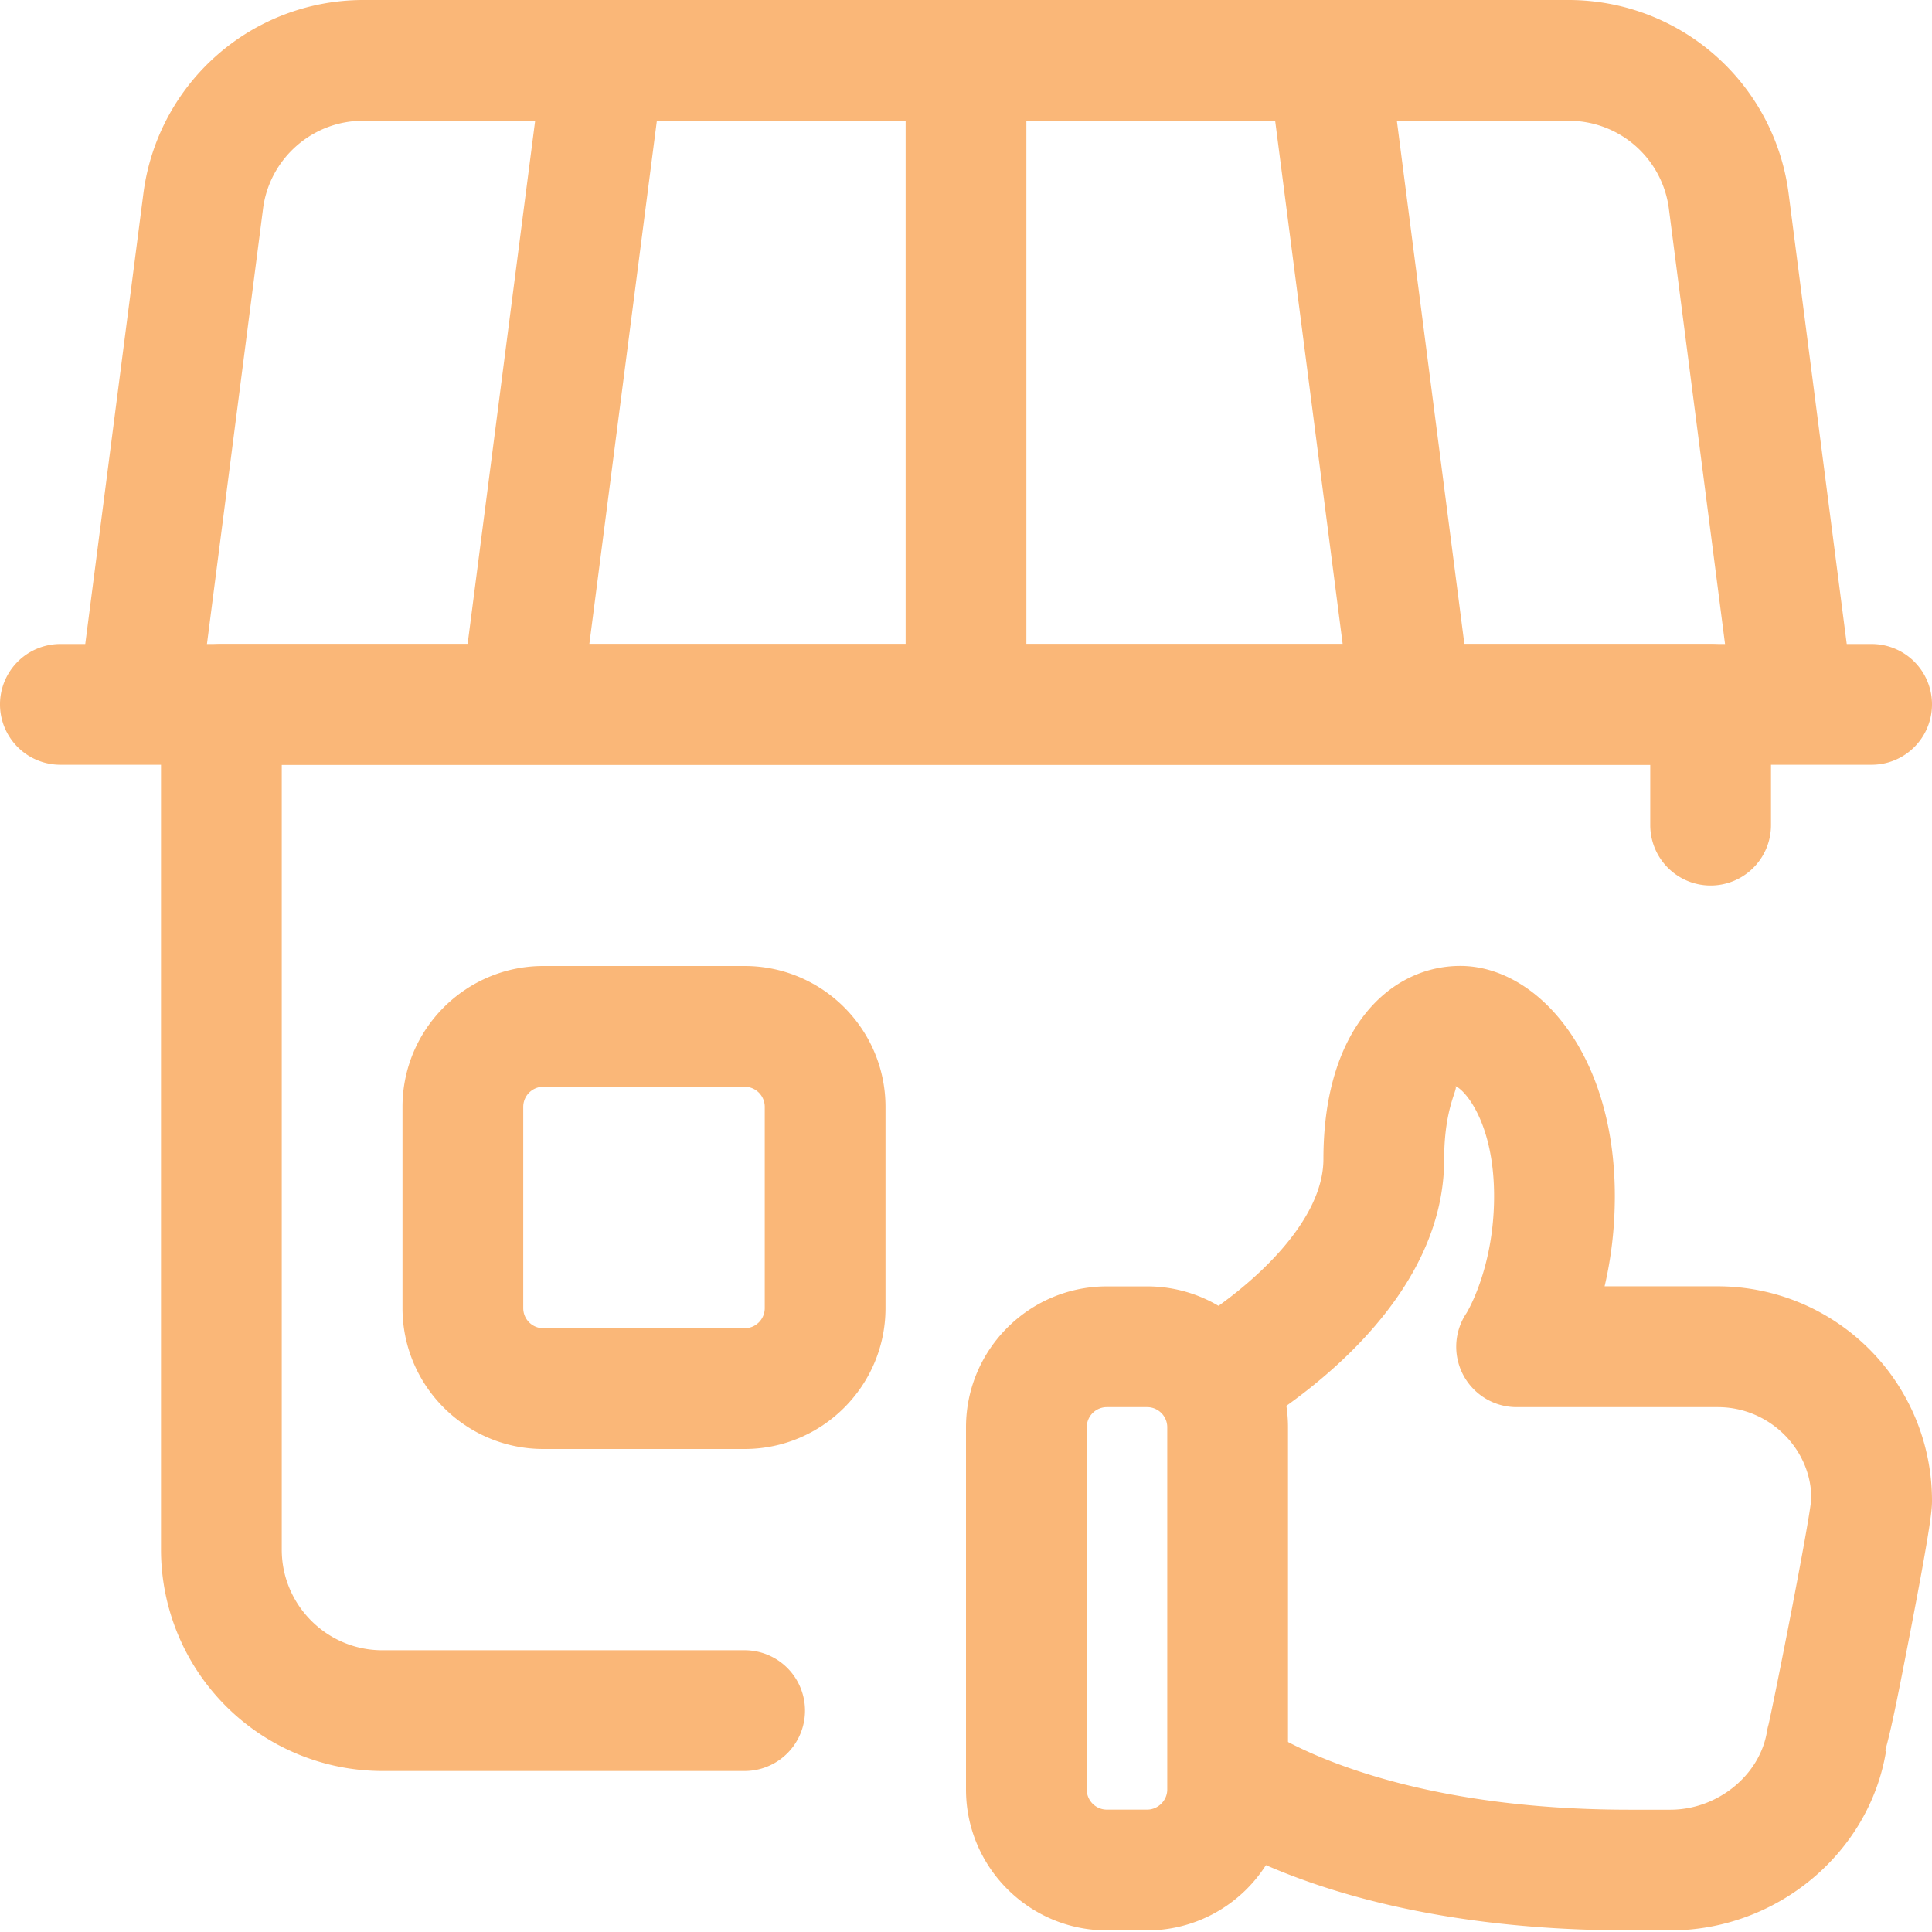 <svg xmlns="http://www.w3.org/2000/svg" xml:space="preserve" width="128" height="128" viewBox="0 0 24 24" fill="#fab778"><path d="M14.25 23.98h-.5c-.965 0-1.75-.785-1.75-1.75v-4.5c0-.965.785-1.75 1.75-1.75h.5c.965 0 1.75.785 1.75 1.75v4.5c0 .965-.785 1.75-1.75 1.75zm-.5-6.5a.25.25 0 0 0-.25.25v4.5c0 .138.112.25.25.25h.5c.136 0 .25-.114.25-.25v-4.5a.25.25 0 0 0-.25-.25h-.5z"/><path d="M20.75 23.98h-.51c-2.759 0-4.387-.694-5.112-1.108a.75.75 0 0 1 .744-1.302c.479.274 1.865.911 4.368.911h.51c.584 0 1.111-.426 1.2-.971a.752.752 0 0 1 .019-.085c.072-.31.509-2.512.532-2.811-.001-.614-.522-1.134-1.161-1.134h-2.5a.75.75 0 0 1-.623-1.168s.343-.551.343-1.452c0-.897-.353-1.317-.481-1.368.042.029-.139.259-.139.908 0 1.674-1.624 2.87-2.322 3.306a.75.75 0 0 1-.795-1.273c.782-.488 1.617-1.279 1.617-2.034 0-1.658.854-2.4 1.7-2.4.944 0 1.92 1.07 1.92 2.86 0 .427-.053.803-.127 1.12h1.407a2.663 2.663 0 0 1 2.66 2.66c0 .093 0 .248-.29 1.739-.124.638-.208 1.073-.291 1.369l.011.002c-.207 1.272-1.359 2.231-2.68 2.231zM23.25 9.5H.75a.75.75 0 0 1 0-1.5h22.5a.75.75 0 0 1 0 1.5z"/><path d="M22.249 9.25a.75.75 0 0 1-.743-.654l-.775-6.006a1.253 1.253 0 0 0-1.24-1.09H4.508c-.626 0-1.159.469-1.24 1.09l-.774 6.006a.749.749 0 1 1-1.487-.192l.775-6.006A2.755 2.755 0 0 1 4.508 0h14.983a2.756 2.756 0 0 1 2.727 2.398l.775 6.006a.75.75 0 0 1-.744.846z"/><path d="M6.501 9.25a.749.749 0 0 1-.744-.846l1-7.75a.749.749 0 1 1 1.487.193l-1 7.75a.75.75 0 0 1-.743.653zM12 9.25a.75.75 0 0 1-.75-.75V.75a.75.75 0 0 1 1.5 0V8.5a.75.75 0 0 1-.75.75zM17.499 9.25a.75.75 0 0 1-.743-.654l-1-7.75a.75.75 0 0 1 1.487-.193l1 7.75a.75.75 0 0 1-.744.847z"/><path d="M9.25 22h-4.5A2.752 2.752 0 0 1 2 19.25V8.75A.75.75 0 0 1 2.75 8h18.5a.75.75 0 0 1 .75.75v1.5a.75.75 0 0 1-1.5 0V9.5h-17v9.75c0 .689.561 1.25 1.25 1.25h4.5a.75.75 0 0 1 0 1.5z"/><path d="M9.25 18h-2.5C5.785 18 5 17.215 5 16.25v-2.5c0-.965.785-1.75 1.75-1.75h2.5c.965 0 1.75.785 1.75 1.75v2.5c0 .965-.785 1.75-1.75 1.75zm-2.5-4.5a.25.25 0 0 0-.25.25v2.5c0 .138.112.25.25.25h2.5a.25.25 0 0 0 .25-.25v-2.5a.25.25 0 0 0-.25-.25h-2.5z"/></svg>